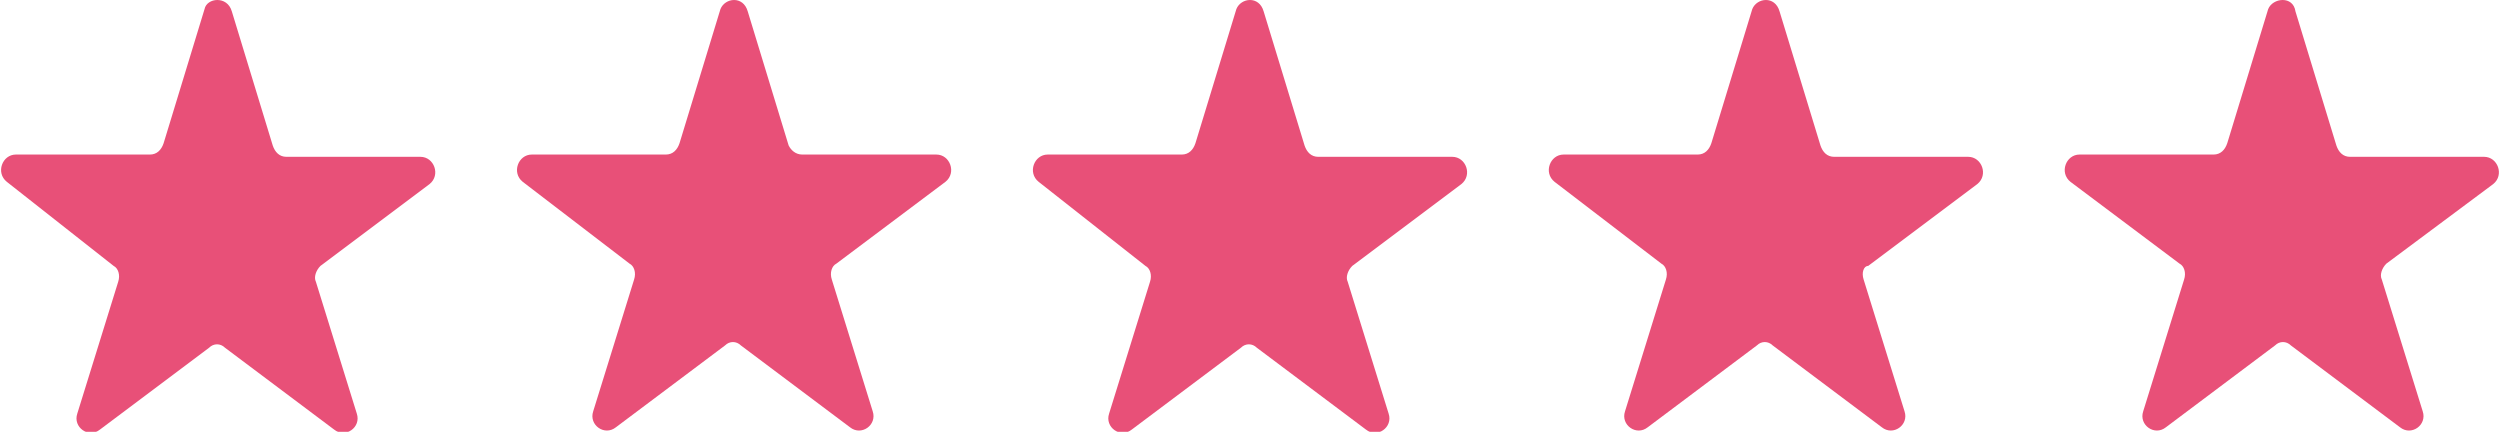 <?xml version="1.0" encoding="utf-8"?>
<!-- Generator: Adobe Illustrator 23.0.3, SVG Export Plug-In . SVG Version: 6.00 Build 0)  -->
<svg version="1.1" id="Layer_1" xmlns="http://www.w3.org/2000/svg" xmlns:xlink="http://www.w3.org/1999/xlink" x="0px" y="0px"
	 viewBox="0 0 110 19" style="enable-background:new 0 0 110 19;" xml:space="preserve">
<style type="text/css">
	.st0{fill-rule:evenodd;clip-rule:evenodd;fill:#E85078;}
</style>
<title>Raiting</title>
<desc>Created with Sketch.</desc>
<g id="Quiply">
	<g id="MikoBack_Start" transform="translate(-486, -7065)">
		<g transform="translate(445, 6294)">
			<g id="Melia-Hotels" transform="translate(0, 528)">
				<g id="Raiting" transform="translate(75, 245)">
					<path id="Icon" class="st0" d="M67-1.5l1.8,5.9c0.1,0.3,0.3,0.5,0.6,0.5h5.9c0.6,0,0.9,0.8,0.4,1.2L71,9.6
						c-0.2,0.2-0.3,0.5-0.2,0.7l1.8,5.8c0.2,0.6-0.5,1.1-1,0.7l-4.8-3.6c-0.2-0.2-0.5-0.2-0.7,0l-4.8,3.6c-0.5,0.4-1.2-0.1-1-0.7
						l1.8-5.8c0.1-0.3,0-0.6-0.2-0.7L57.1,6c-0.5-0.4-0.2-1.2,0.4-1.2h5.9c0.3,0,0.5-0.2,0.6-0.5l1.8-5.9C66-2.1,66.9-2.2,67-1.5"/>
					<path class="st0" d="M44.3-1.5l1.8,5.9c0.1,0.3,0.3,0.5,0.6,0.5h5.9c0.6,0,0.9,0.8,0.4,1.2l-4.8,3.6C48,9.7,47.9,10,48,10.3
						l1.8,5.8c0.2,0.6-0.5,1.1-1,0.7l-4.8-3.6c-0.2-0.2-0.5-0.2-0.7,0l-4.8,3.6c-0.5,0.4-1.2-0.1-1-0.7l1.8-5.8
						c0.1-0.3,0-0.6-0.2-0.7L34.4,6c-0.5-0.4-0.2-1.2,0.4-1.2h5.9c0.3,0,0.5-0.2,0.6-0.5l1.8-5.9C43.3-2.1,44.1-2.2,44.3-1.5"/>
					<path class="st0" d="M21.6-1.5l1.8,5.9c0.1,0.3,0.3,0.5,0.6,0.5h5.9c0.6,0,0.9,0.8,0.4,1.2l-4.8,3.6c-0.2,0.2-0.3,0.5-0.2,0.7
						l1.8,5.8c0.2,0.6-0.5,1.1-1,0.7l-4.8-3.6c-0.2-0.2-0.5-0.2-0.7,0l-4.8,3.6c-0.5,0.4-1.2-0.1-1-0.7l1.8-5.8
						c0.1-0.3,0-0.6-0.2-0.7L11.7,6c-0.5-0.4-0.2-1.2,0.4-1.2H18c0.3,0,0.5-0.2,0.6-0.5l1.8-5.9C20.6-2.1,21.4-2.2,21.6-1.5"/>
					<path class="st0" d="M-1.1-1.5l1.8,5.9C0.8,4.6,1,4.8,1.3,4.8h5.9c0.6,0,0.9,0.8,0.4,1.2L2.8,9.6C2.6,9.7,2.5,10,2.6,10.3
						l1.8,5.8c0.2,0.6-0.5,1.1-1,0.7l-4.8-3.6c-0.2-0.2-0.5-0.2-0.7,0l-4.8,3.6c-0.5,0.4-1.2-0.1-1-0.7l1.8-5.8
						c0.1-0.3,0-0.6-0.2-0.7L-11,6c-0.5-0.4-0.2-1.2,0.4-1.2h5.9c0.3,0,0.5-0.2,0.6-0.5l1.8-5.9C-2.1-2.1-1.3-2.2-1.1-1.5"/>
					<path id="Star_Icon_Active" class="st0" d="M-23.8-1.5l1.8,5.9c0.1,0.3,0.3,0.5,0.6,0.5h5.9c0.6,0,0.9,0.8,0.4,1.2l-4.8,3.6
						c-0.2,0.2-0.3,0.5-0.2,0.7l1.8,5.8c0.2,0.6-0.5,1.1-1,0.7l-4.8-3.6c-0.2-0.2-0.5-0.2-0.7,0l-4.8,3.6c-0.5,0.4-1.2-0.1-1-0.7
						l1.8-5.8c0.1-0.3,0-0.6-0.2-0.7L-33.7,6c-0.5-0.4-0.2-1.2,0.4-1.2h5.9c0.3,0,0.5-0.2,0.6-0.5l1.8-5.9
						C-24.9-2.1-24-2.2-23.8-1.5"/>
				</g>
			</g>
		</g>
	</g>
</g>
</svg>
